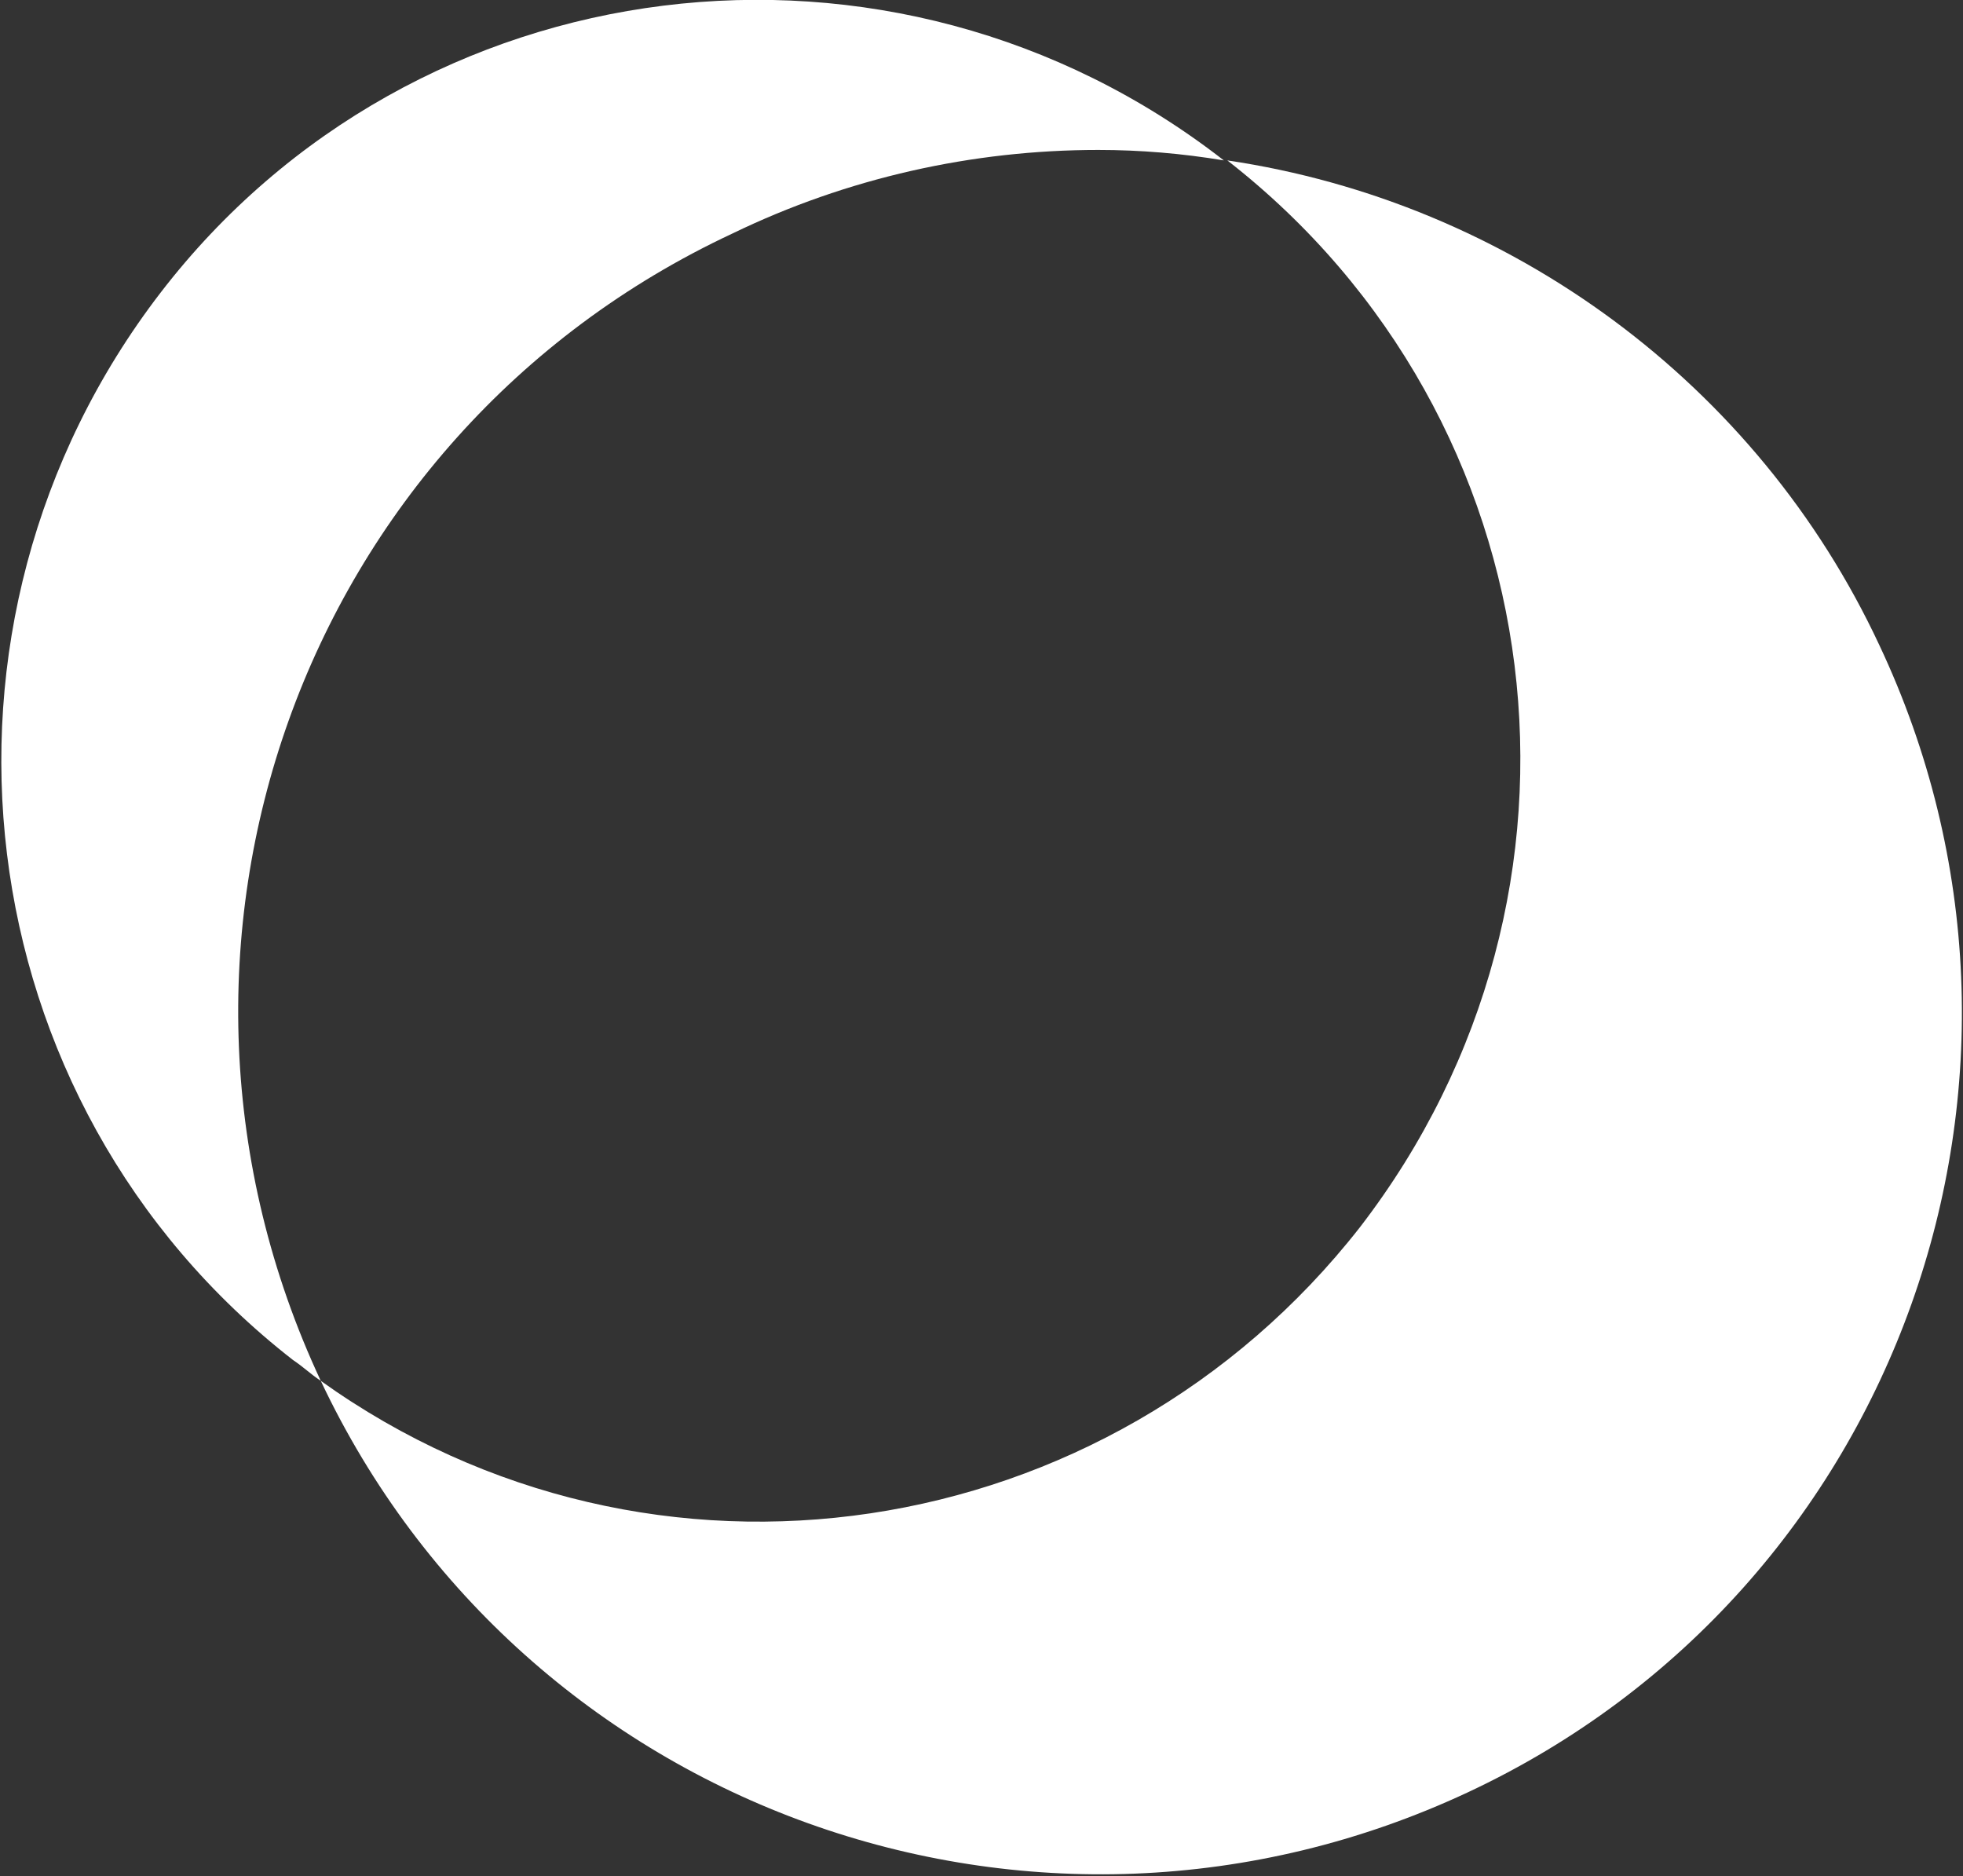 <?xml version="1.0" encoding="utf-8"?>
<!-- Generator: Adobe Illustrator 28.0.0, SVG Export Plug-In . SVG Version: 6.00 Build 0)  -->
<svg version="1.1" id="Calque_1" xmlns="http://www.w3.org/2000/svg" xmlns:xlink="http://www.w3.org/1999/xlink" x="0px" y="0px"
	 viewBox="0 0 56.3 53.8" style="enable-background:new 0 0 56.3 53.8;" xml:space="preserve">
<rect x="0" y="0" width="56.3" height="53.8" fill="#333333" stroke="none"/>
<style type="text/css">
	.st0{fill:#FFFFFF;}
</style>
<path id="Tracé_1868" class="st0" d="M31.5,4.3c1.2,0,2.4,0.1,3.6,0.3C25.6-2.8,11.9-1.1,4.6,8.4S-1.1,31.6,8.4,39
	c0.3,0.2,0.5,0.4,0.8,0.6C3.4,27.2,8.6,12.5,21,6.7C24.3,5.1,27.9,4.3,31.5,4.3"/>
<path id="Tracé_1869" class="st0" d="M35.2,4.6C44.7,12,46.4,25.6,39,35.2c-7.2,9.2-20.3,11.2-29.8,4.4
	C15,51.9,29.7,57.2,42.1,51.4c12.4-5.8,17.6-20.6,11.8-32.9C50.4,11,43.3,5.8,35.2,4.6"/>
</svg>
